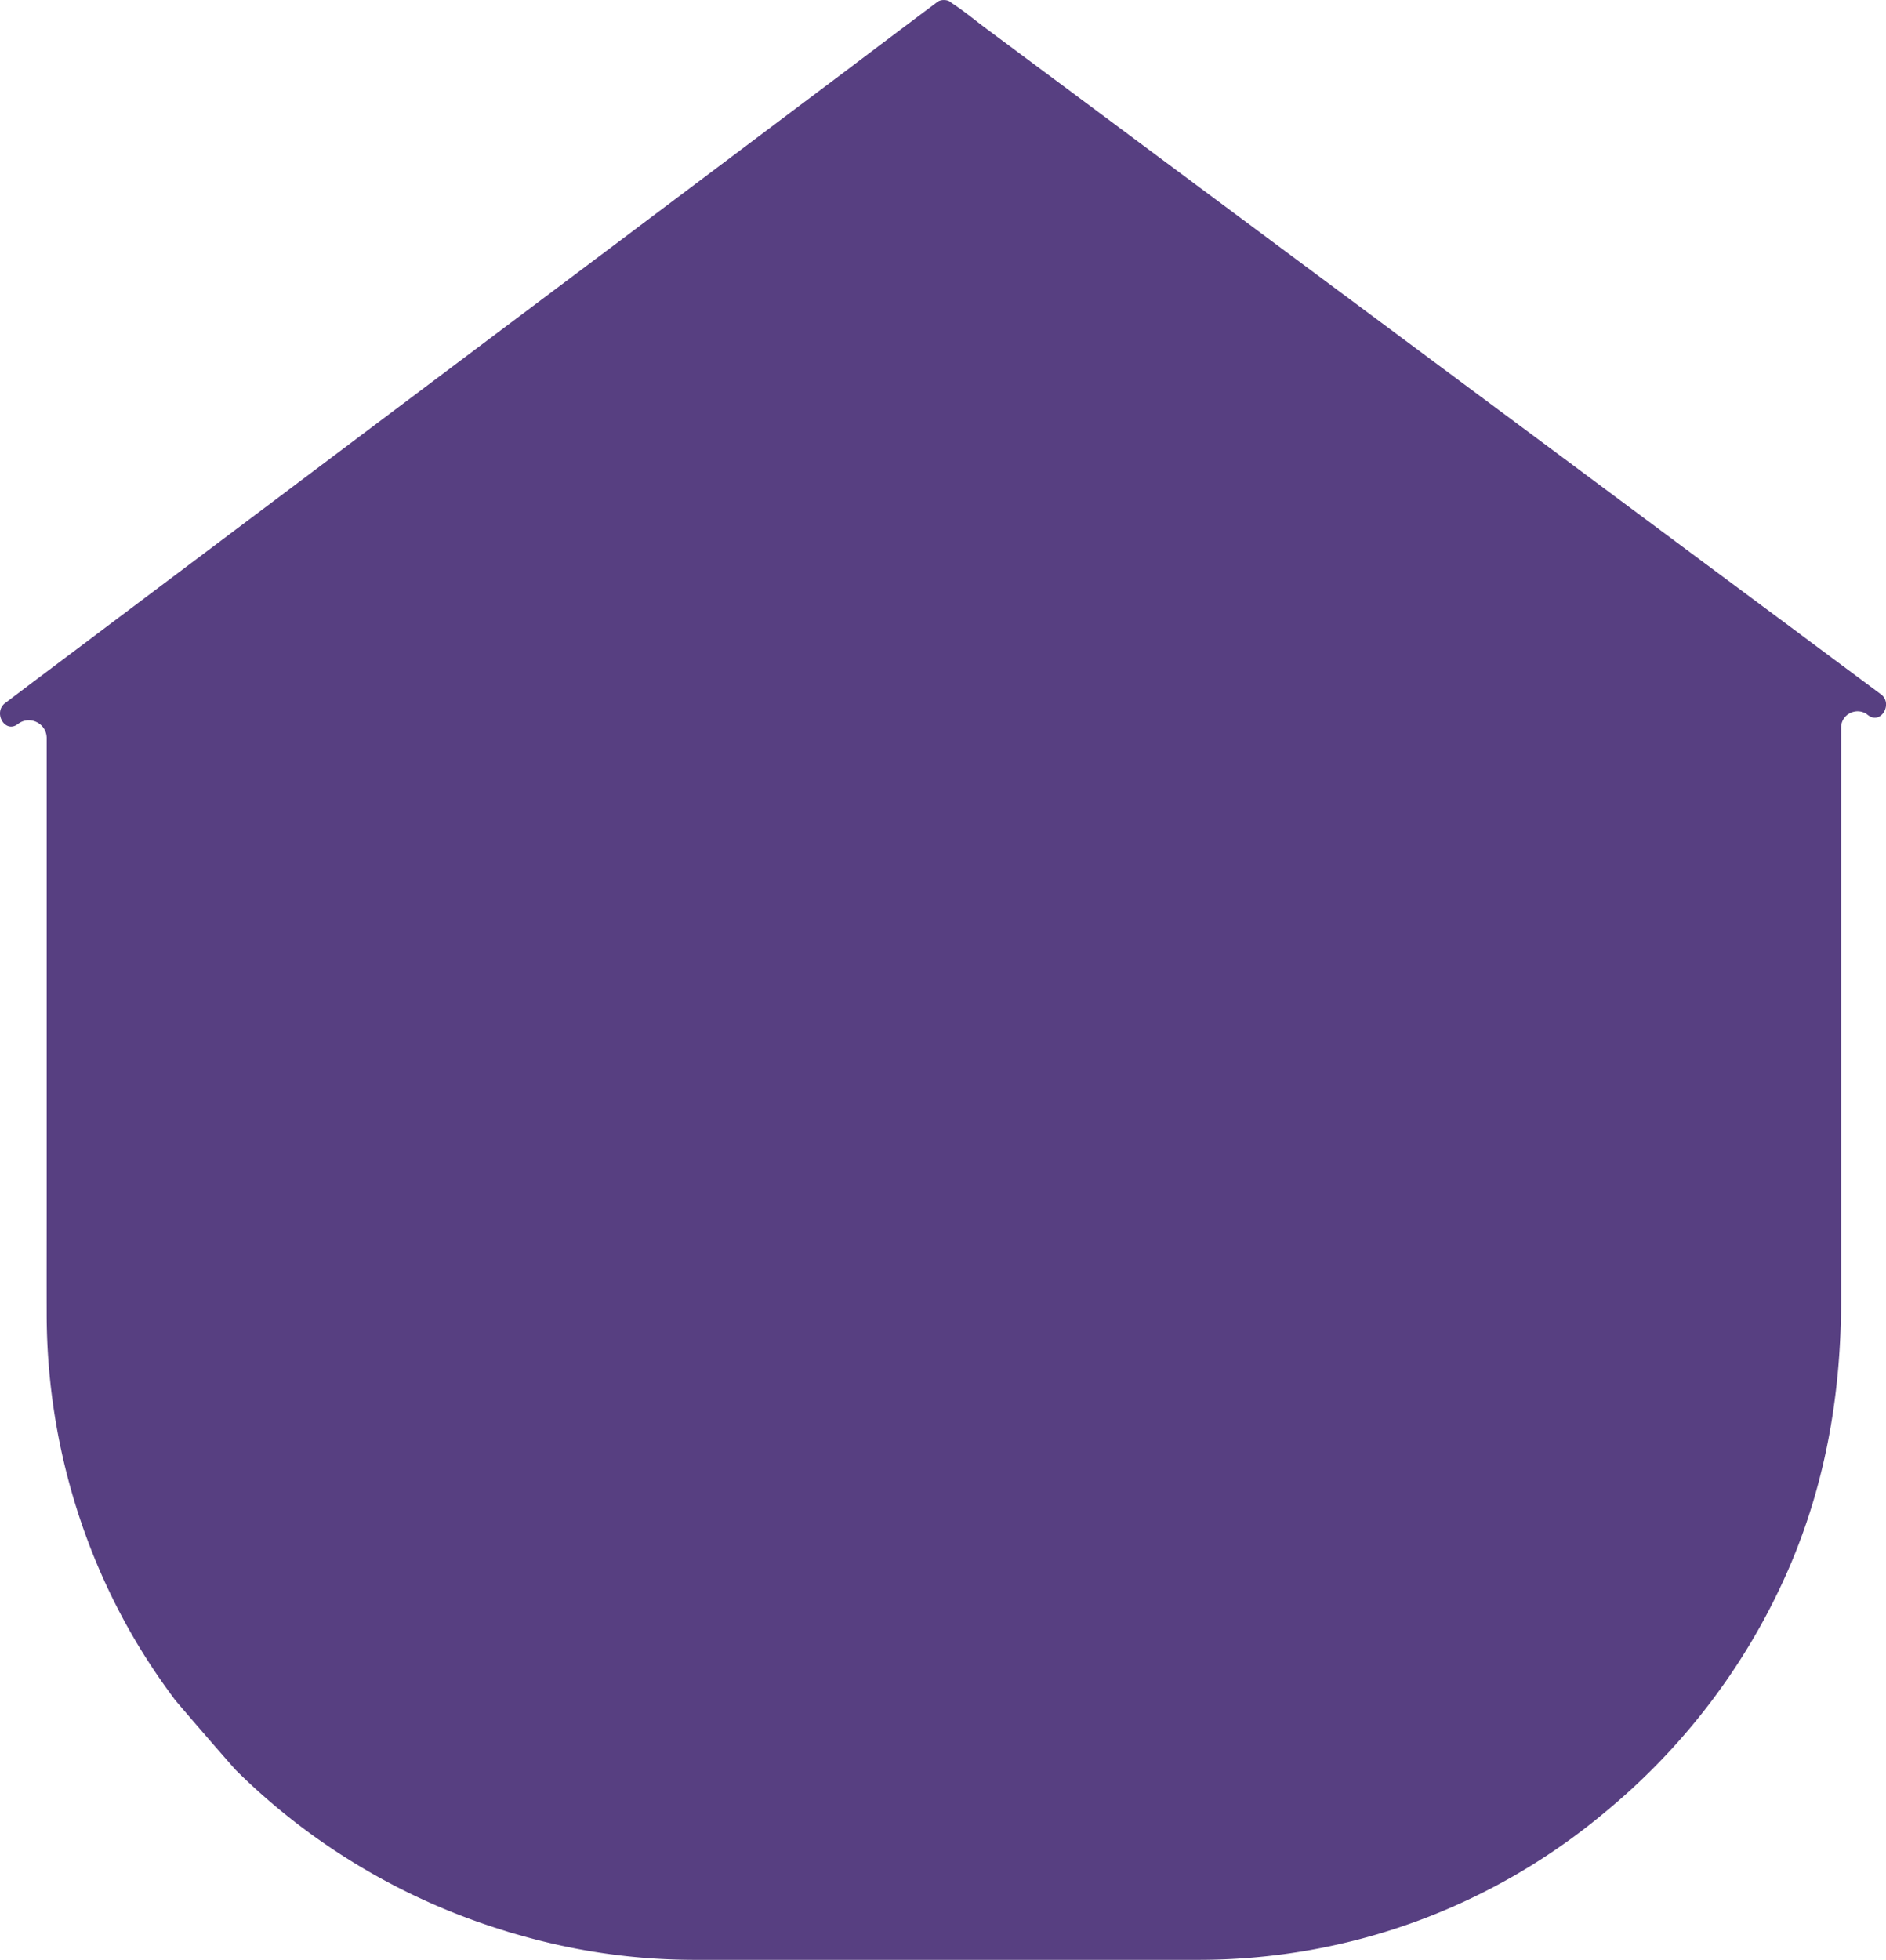 <svg width="155" height="161" fill="none" xmlns="http://www.w3.org/2000/svg"><g clip-path="url(#a)"><path d="M154.568 57.026c-2.548-1.895-5.088-3.783-7.628-5.678a16201.132 16201.132 0 0 1-18.31-13.615c-7.343-5.452-14.679-10.911-22.014-16.363-6.377-4.745-12.754-9.483-19.13-14.235-2.094-1.552-4.18-3.112-6.274-4.665-.996-.736-1.962-1.552-3.009-2.23-.037-.029-.081-.066-.117-.095-.256-.19-.769-.19-1.025 0-2.548 1.91-5.103 3.827-7.643 5.751a30381.399 30381.399 0 0 0-18.346 13.79A43642.938 43642.938 0 0 0 29.006 36.261c-6.384 4.803-12.775 9.607-19.166 14.41-1.53 1.152-3.067 2.311-4.605 3.462l-.088.066c-1.53 1.152-3.06 2.296-4.583 3.455-.044.029-.081.066-.132.095-1.032.78-.022 2.537 1.025 1.742l.029-.022c.966-.729 2.35-.036 2.35 1.166V99.075c0 2.959-.007 5.911 0 8.87.007 10.022 2.848 19.957 8.265 28.412.703 1.1 1.457 2.179 2.24 3.229.249.335 4.803 5.59 5.074 5.86 6.15 6.086 13.697 10.576 21.904 13.112.183.058.366.117.549.175l.769.219c4.598 1.326 9.444 2.048 14.466 2.048h41.393c12.819 0 24.54-4.629 33.603-12.289 6.596-5.481 11.816-12.478 15.14-20.394 2.877-6.858 4.07-14.111 4.07-21.509V59.774c0-1.064 1.194-1.698 2.087-1.123l.022.022c.044.029.08.066.132.095 1.039.78 2.057-.977 1.024-1.742h-.007Z" fill="#573F81"/></g><defs><clipPath id="a"><path fill="#fff" d="M0 0h155v161H0z"/></clipPath></defs></svg>